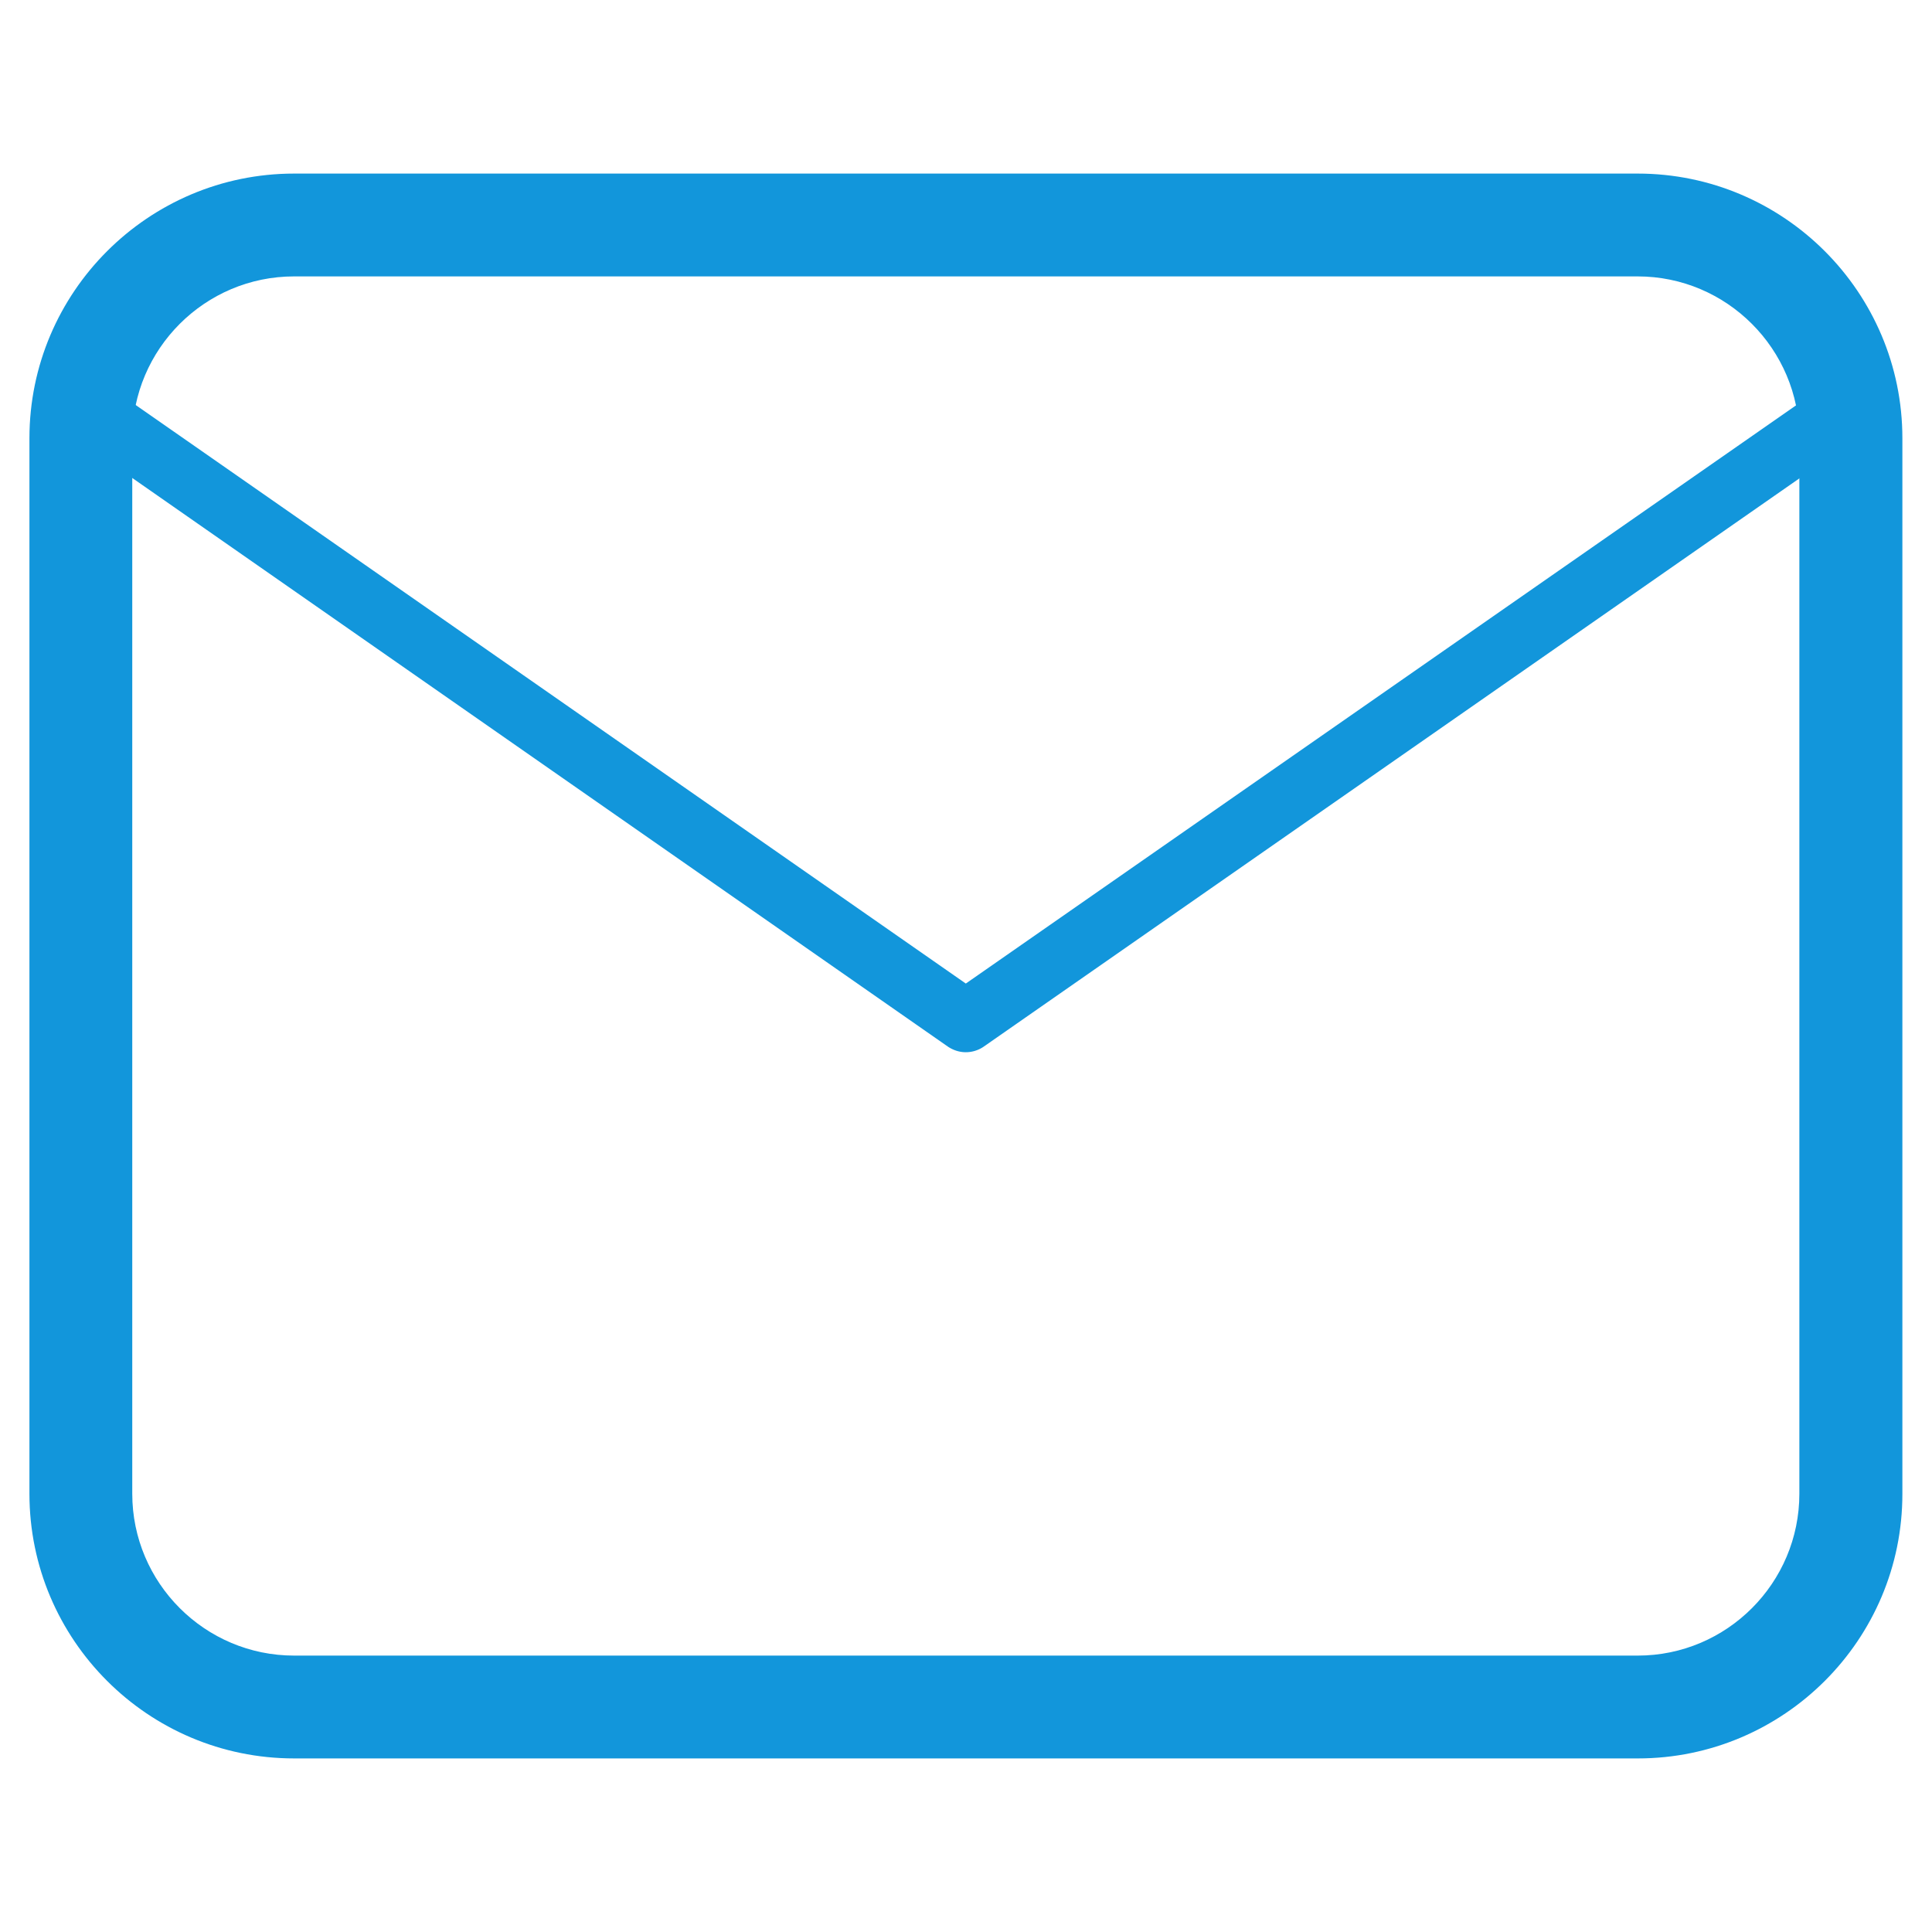 <?xml version="1.0" standalone="no"?><!DOCTYPE svg PUBLIC "-//W3C//DTD SVG 1.1//EN" "http://www.w3.org/Graphics/SVG/1.1/DTD/svg11.dtd"><svg t="1751518734760" class="icon" viewBox="0 0 1024 1024" version="1.1" xmlns="http://www.w3.org/2000/svg" p-id="8531" xmlns:xlink="http://www.w3.org/1999/xlink" width="200" height="200"><path d="M868.1 932H155.9c-77.4 0-140.3-62.9-140.3-140.3V232.3c0-77.4 63-140.3 140.3-140.3H868c77.4 0 140.3 62.9 140.3 140.3v559.4c0.1 77.4-62.9 140.3-140.2 140.3zM155.9 146.5c-47.3 0-85.8 38.5-85.8 85.8v559.4c0 47.3 38.5 85.8 85.8 85.8H868c47.3 0 85.7-38.5 85.7-85.8V232.3c0-47.3-38.5-85.8-85.7-85.8H155.9z" p-id="8532" fill="#1296db"></path><path d="M511.9 557.7c-3.3 0-6.5-1-9.4-2.9l-467.6-326c-7.4-5.2-9.2-15.4-4.1-22.8 5.2-7.4 15.4-9.2 22.8-4.1l458.3 319.4L970.4 202c7.4-5.2 17.6-3.3 22.8 4.1 5.2 7.4 3.3 17.6-4.1 22.8L521.3 554.8a16.8 16.8 0 0 1-9.4 2.9z" p-id="8533" fill="#1296db"></path></svg>